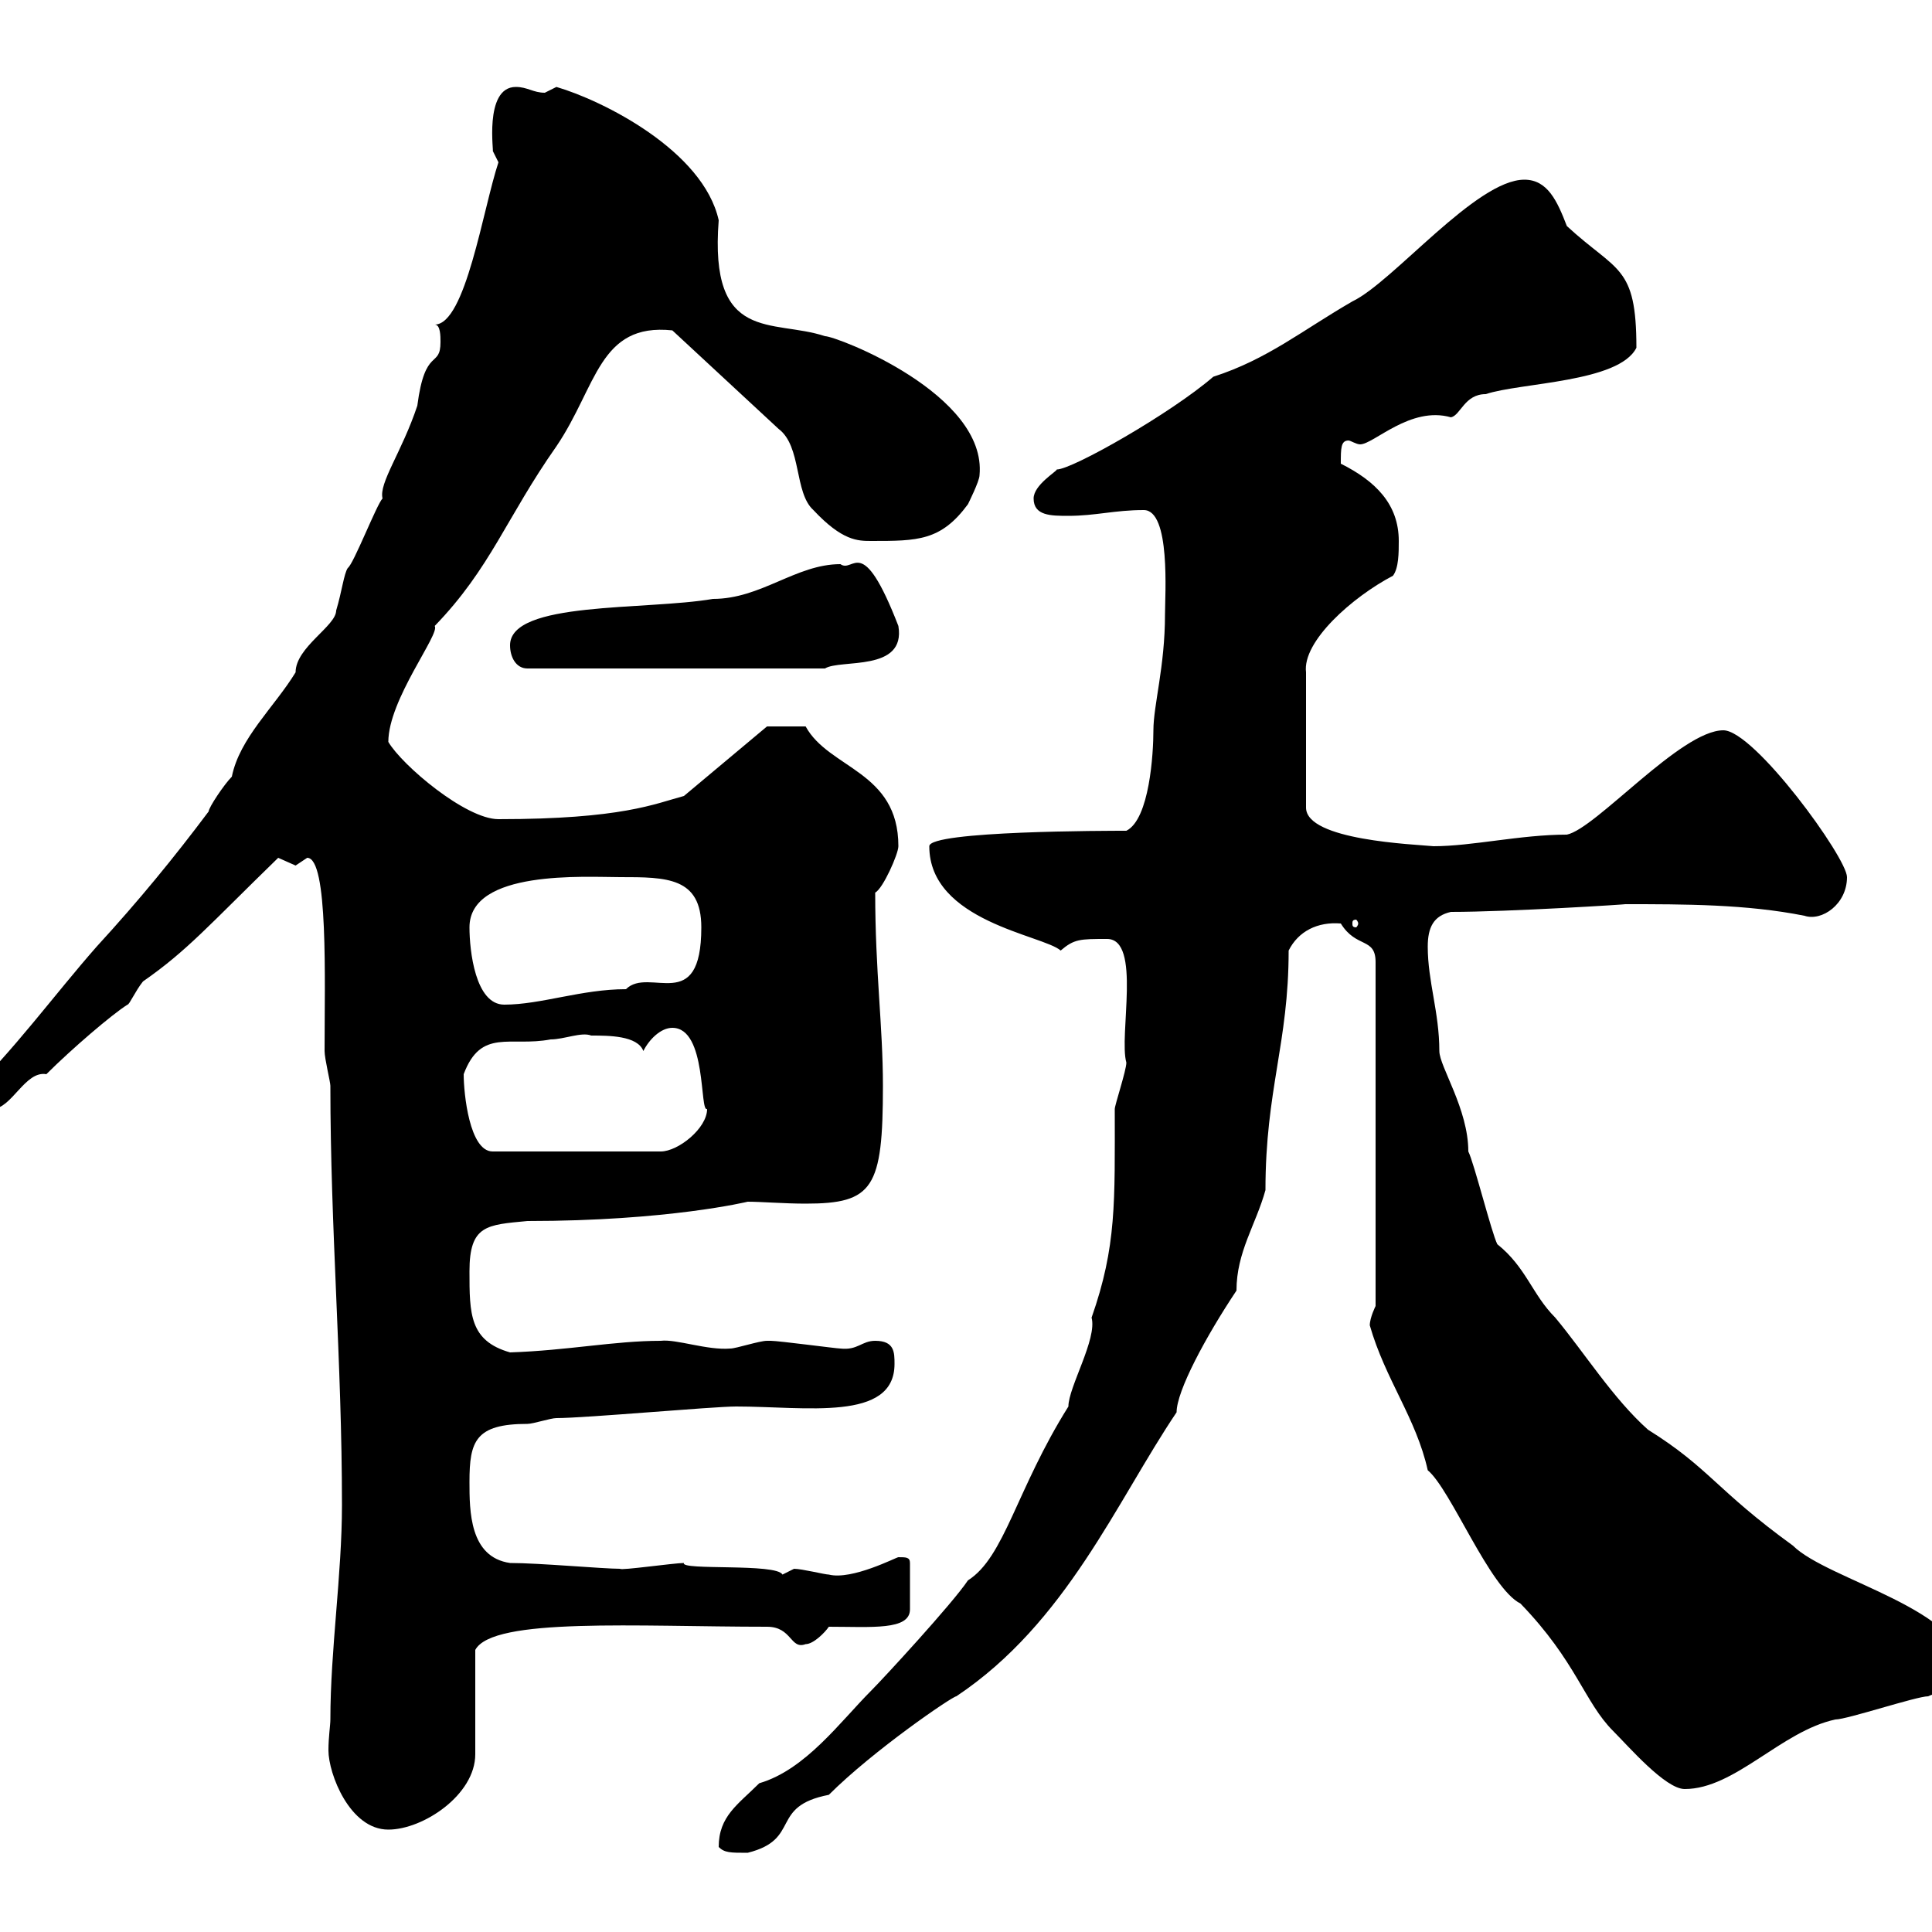 <svg xmlns="http://www.w3.org/2000/svg" xmlns:xlink="http://www.w3.org/1999/xlink" width="300" height="300"><path d="M111.60 286.80C112.50 287.70 113.40 287.70 116.10 287.70C124.50 285.60 119.40 280.50 128.70 278.70C135.60 271.80 147.90 263.40 148.50 263.40C165.60 252 173.40 233.10 182.70 219.30C182.70 216 187.20 207.60 192 200.40C192 194.40 195 190.20 196.50 184.80C196.50 169.20 200.10 162 200.10 147.60C201.60 144.60 204.60 143.10 208.20 143.40C210.60 147.30 213.60 145.50 213.60 149.40L213.60 202.80C213.60 202.80 212.70 204.60 212.70 205.80C215.10 214.20 219.90 220.20 221.70 228.30C225.30 231.30 231.30 246.60 236.10 249C244.80 258 246 264.30 250.50 268.80C252.90 271.20 258.60 277.80 261.60 277.80C269.40 277.80 276.60 268.80 285 267C286.80 267 297.60 263.40 299.40 263.40C301.20 262.50 305.40 262.50 305.40 259.80C305.40 249.90 283.80 245.40 278.40 240C266.40 231.30 265.50 228 255.90 222C250.50 217.20 246 210 241.50 204.60C237.90 201 237 196.80 232.50 193.20C231.60 191.40 228.90 180.60 228 178.80C228 172.20 223.50 165.60 223.50 163.20C223.50 157.20 221.70 152.40 221.70 147C221.70 144 222.60 142.20 225.30 141.60C234.30 141.60 253.20 140.40 252.30 140.40C261.60 140.40 271.20 140.40 280.20 142.20C282.90 143.10 286.80 140.40 286.80 136.20C286.80 133.20 272.40 113.40 267.60 113.40C261 113.40 247.80 128.70 243.30 129.60C236.10 129.60 228.60 131.40 222.60 131.40C219.60 131.10 202.80 130.50 202.80 125.40L202.80 104.40C202.20 99.60 210 92.70 216.30 89.40C217.20 88.20 217.20 85.80 217.20 84C217.20 78.30 213.60 74.70 208.20 72C208.20 69.60 208.20 68.40 209.40 68.40C209.70 68.40 210.60 69 211.20 69C213.30 69 219 63 225.30 64.80C226.80 64.50 227.40 61.20 230.70 61.20C236.10 59.40 251.40 59.40 254.10 54C254.10 41.10 251.10 42.30 243.30 35.10C241.80 31.20 240.30 27.90 236.70 27.90C229.20 27.90 216.30 43.80 210 46.80C202.20 51.30 196.80 55.80 188.40 58.50C181.80 64.20 166.50 72.90 164.10 72.90C164.10 73.20 160.50 75.30 160.50 77.40C160.50 80.10 163.20 80.10 165.90 80.10C170.10 80.10 173.10 79.20 177.60 79.20C181.80 79.20 180.90 92.40 180.90 95.40C180.90 103.50 179.10 109.50 179.10 113.40C179.10 117 178.50 127.20 174.90 129C172.20 129 144.30 129 144.30 131.40C144.30 143.10 162 145.20 164.70 147.60C166.80 145.80 167.70 145.80 171.90 145.80C177.30 145.80 173.70 160.80 174.90 165C174.90 166.20 173.10 171.60 173.10 172.20C173.10 186.60 173.40 193.50 169.50 204.60C170.40 207.90 165.90 215.40 165.90 218.40C157.80 231.30 156 241.80 150.30 245.40C147.90 249 137.10 260.70 135.30 262.50C130.50 267.30 125.10 274.80 117.90 276.90C114.60 280.20 111.60 282 111.60 286.80ZM51.30 267C51.30 267.90 51 269.70 51 271.80C51 275.40 54.30 284.10 60.30 284.10C65.70 284.10 73.80 278.70 73.80 272.40L73.80 256.20C76.50 251.10 99 252.60 119.10 252.60C123 252.60 122.70 256.20 125.10 255.30C126.30 255.30 128.10 253.50 128.70 252.60C135.30 252.60 141.30 253.20 141.30 249.90L141.30 242.70C141.30 241.80 140.70 241.80 139.50 241.80C139.20 241.80 132.30 245.40 128.70 244.50C128.10 244.50 124.50 243.60 123.30 243.60C123.30 243.60 121.50 244.50 121.50 244.50C120.60 242.70 105.60 243.90 106.20 242.70C104.70 242.70 96.30 243.90 96.30 243.60C93.60 243.60 83.70 242.70 79.20 242.70C72.90 241.80 72.90 234.60 72.90 230.10C72.90 223.80 73.80 221.10 81.90 221.10C82.80 221.10 85.50 220.20 86.40 220.20C90.90 220.20 110.70 218.40 114.30 218.40C125.10 218.40 138.90 220.80 138.90 211.80C138.90 210 138.90 208.20 135.90 208.20C133.80 208.20 133.20 209.70 130.50 209.40C129.90 209.40 120.90 208.20 119.70 208.20C119.70 208.20 119.70 208.20 119.10 208.20C117.90 208.20 114.30 209.40 113.40 209.40C109.80 209.70 105 207.90 102.60 208.20C95.40 208.20 88.20 209.70 79.20 210C72.90 208.20 72.90 204 72.90 197.40C72.90 190.20 75.60 190.20 81.90 189.60C103.80 189.60 116.10 186.60 116.10 186.60C118.20 186.60 121.80 186.90 125.10 186.90C135.60 186.90 137.10 184.50 137.10 168.60C137.10 159.30 135.90 150.90 135.90 138.60C137.10 138 139.50 132.60 139.50 131.40C139.50 119.70 128.70 119.40 125.10 112.80L119.10 112.80L106.20 123.60C101.70 124.80 96.60 127.20 77.40 127.20C72.30 127.20 62.40 118.80 60.30 115.20C60.30 108.60 68.40 98.40 67.50 97.20C76.20 88.20 78.60 80.40 86.40 69.30C92.70 60 93 50.10 104.40 51.30L120.90 66.60C124.50 69.30 123.30 76.50 126.30 79.20C130.80 84 133.20 84 135.30 84C142.50 84 146.10 84 150.30 78.30C150.30 78.30 152.10 74.70 152.10 73.80C153.30 61.20 129.90 52.20 128.10 52.20C120 49.50 110.10 53.40 111.60 34.20C109.20 23.40 93.60 15.60 86.40 13.50C86.40 13.50 84.60 14.40 84.60 14.40C82.80 14.40 81.90 13.50 80.10 13.50C75 13.50 76.80 24.30 76.50 23.40C76.50 23.40 77.40 25.20 77.40 25.20C75 32.40 72.30 50.40 67.50 50.40C68.40 50.40 68.40 52.20 68.40 53.10C68.40 57.30 66 53.70 64.80 63C62.40 70.20 58.80 75 59.40 77.40C58.50 78.30 54.90 87.60 54 88.20C53.40 89.10 53.10 91.80 52.20 94.80C52.20 97.20 45.90 100.50 45.90 104.40C42.60 109.80 37.20 114.60 36 120.60C34.80 121.80 32.40 125.40 32.40 126C27 133.20 21.60 139.80 15 147C8.40 154.50 2.10 163.20-5.40 170.40C-5.40 172.50-3.30 172.20-1.20 172.20C1.80 172.20 3.90 166.20 7.20 166.80C11.10 162.90 17.40 157.50 19.80 156C20.10 156 21 153.90 22.20 152.40C29.10 147.60 32.40 143.70 43.20 133.20C43.20 133.20 45.90 134.40 45.90 134.40C45.90 134.40 47.70 133.20 47.70 133.20C51 133.20 50.40 152.10 50.40 163.20C50.40 164.40 51.30 168 51.30 168.60C51.30 190.80 53.10 211.50 53.10 233.70C53.10 244.50 51.30 256.20 51.30 267ZM72 166.80C74.70 159.60 79.20 162.60 85.50 161.40C87.60 161.40 90.30 160.20 91.80 160.80C94.50 160.80 99 160.80 99.90 163.20C100.80 161.40 102.60 159.60 104.40 159.60C109.80 159.60 108.60 172.80 109.80 172.20C109.80 175.20 105.30 178.80 102.60 178.80L76.50 178.80C72.90 178.80 72 169.80 72 166.80ZM72.90 144C72.90 135 90.90 136.20 96.30 136.20C103.50 136.20 108.90 136.20 108.90 144C108.90 157.80 100.80 150 97.20 153.60C90.30 153.60 84 156 78.30 156C73.80 156 72.90 147.60 72.90 144ZM210.90 143.40C210.90 143.70 210.60 144 210.60 144C210 144 210 143.70 210 143.40C210 143.10 210 142.80 210.60 142.80C210.60 142.80 210.90 143.10 210.90 143.40ZM79.20 100.20C79.20 102 80.10 103.80 81.90 103.80L128.10 103.80C130.50 102.30 140.70 104.40 139.50 97.20C133.80 82.50 132.60 89.10 130.50 87.60C123.60 87.60 118.20 93 110.70 93C100.20 94.80 79.20 93.30 79.20 100.20Z"/></svg>